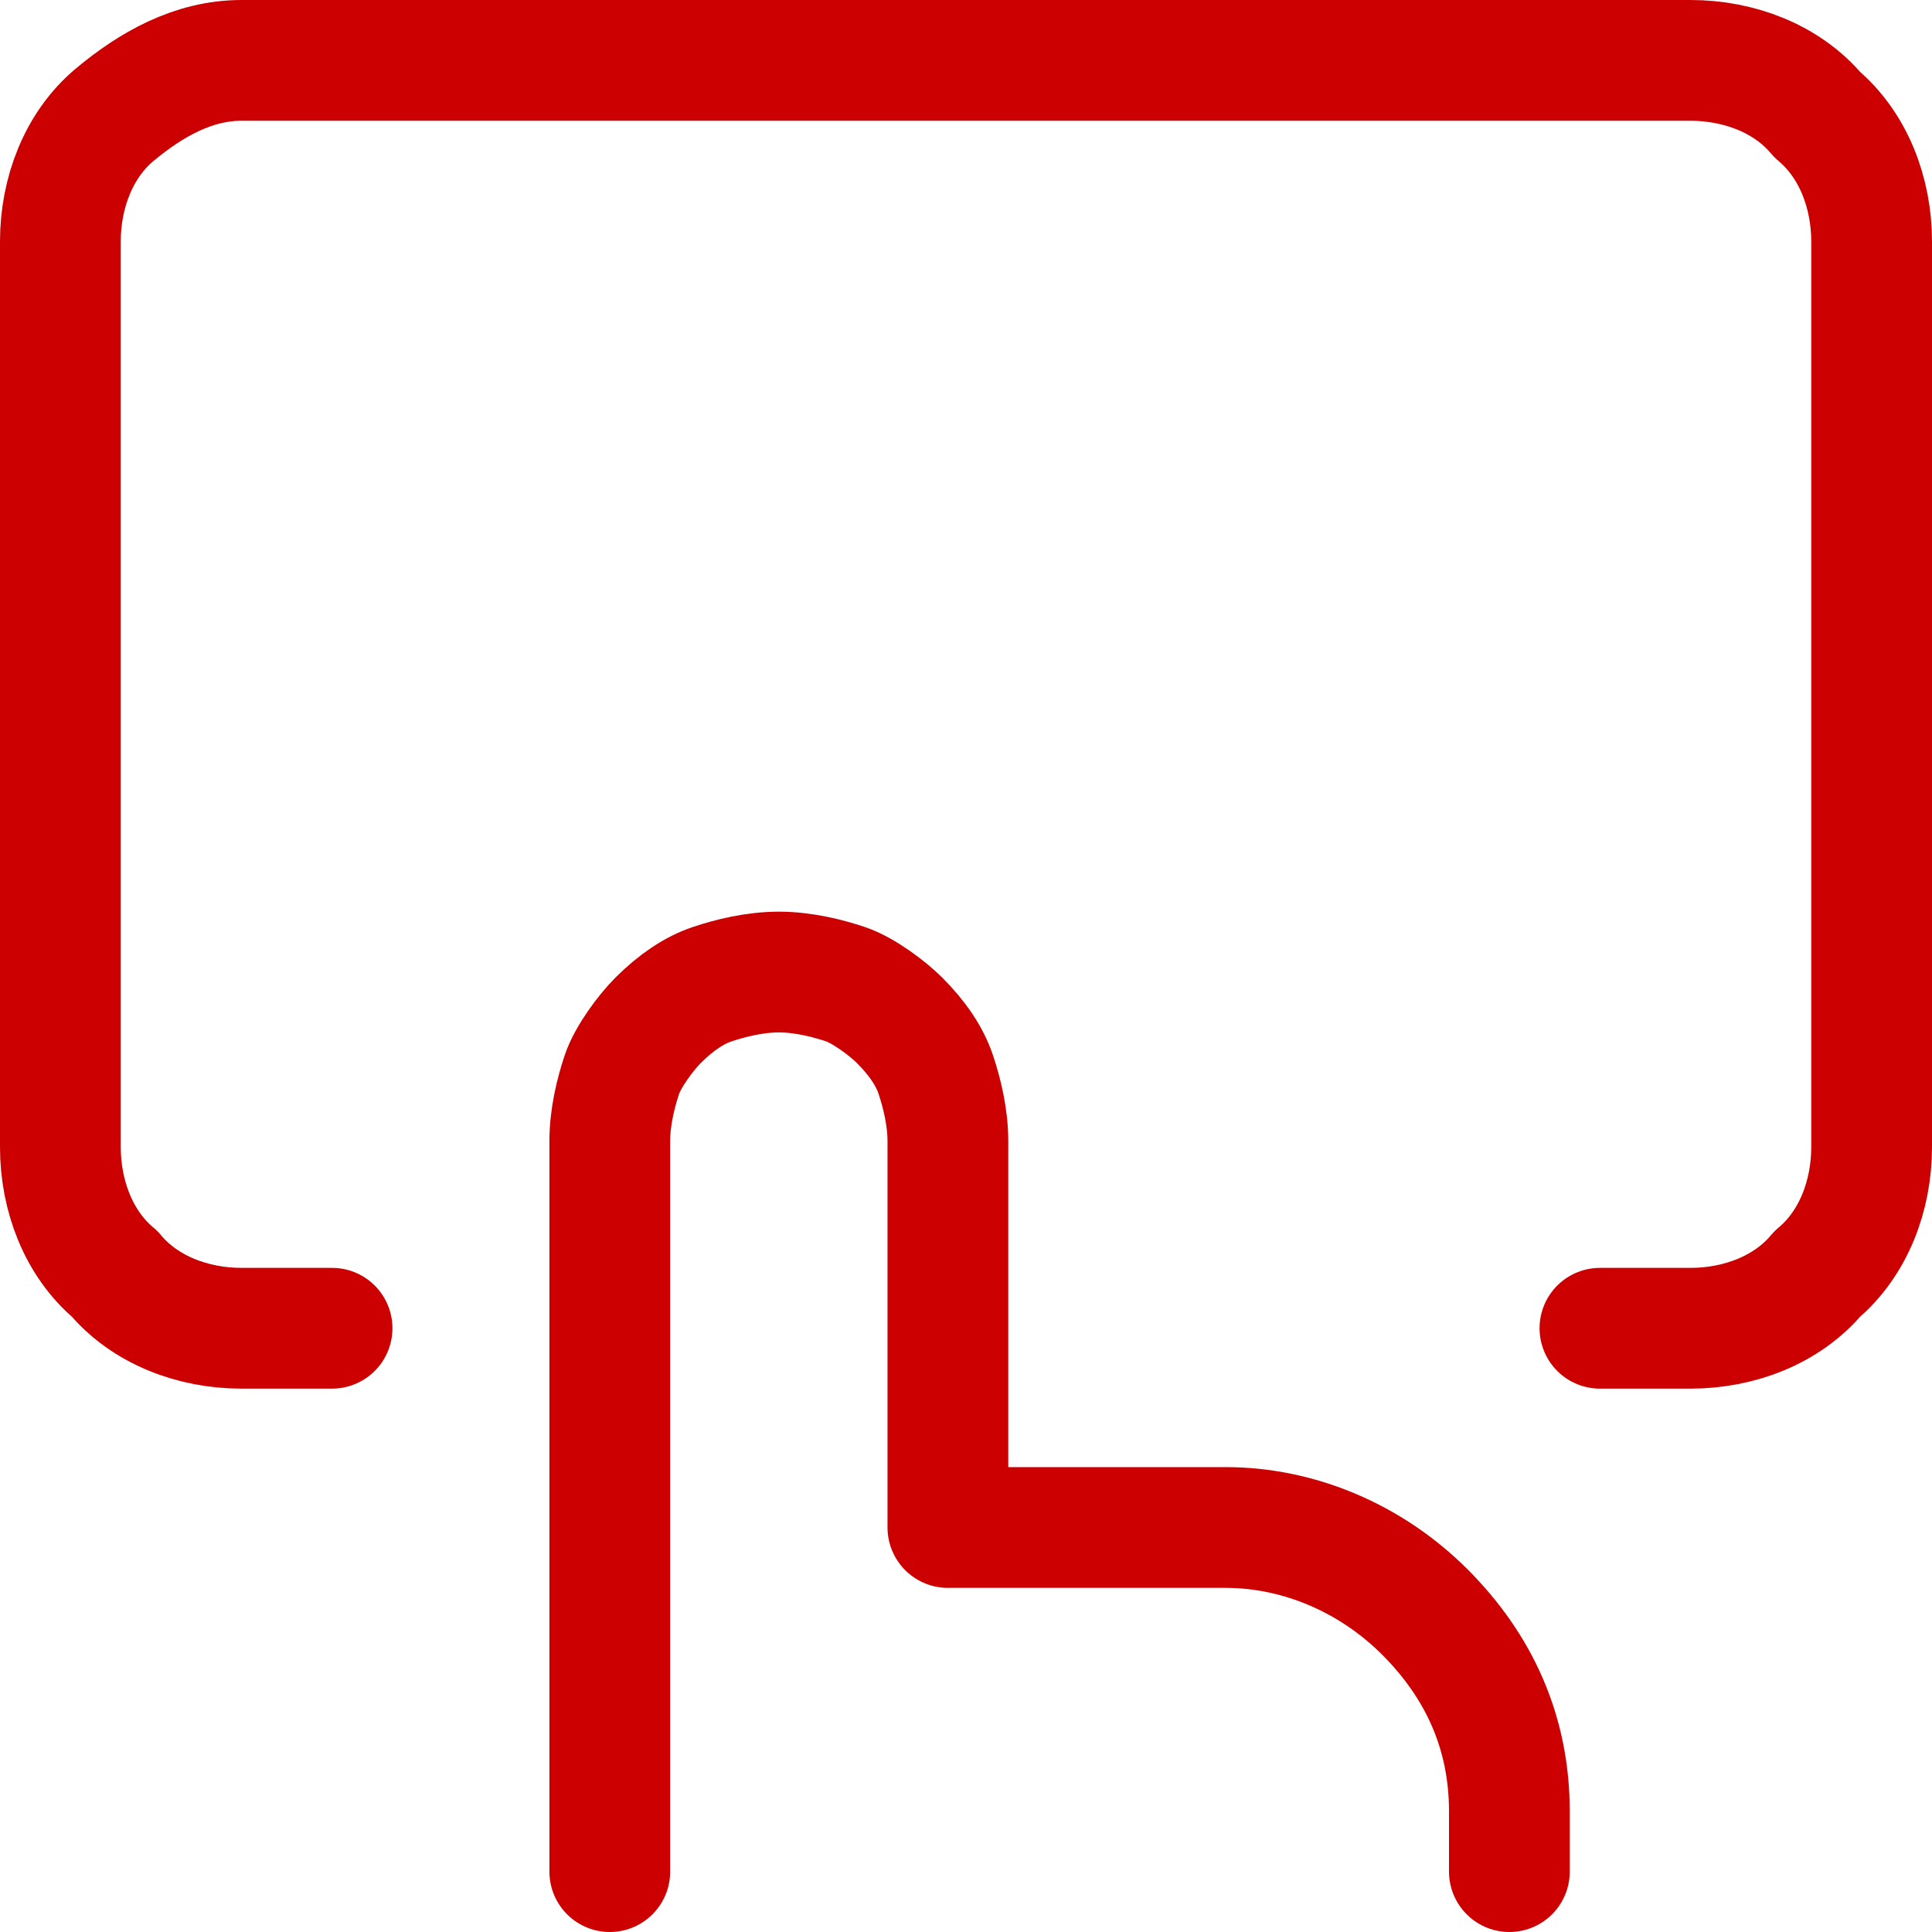 <?xml version="1.0" encoding="utf-8"?>
<!-- Generator: Adobe Illustrator 26.0.1, SVG Export Plug-In . SVG Version: 6.00 Build 0)  -->
<svg version="1.1" id="Layer_1" xmlns="http://www.w3.org/2000/svg" xmlns:xlink="http://www.w3.org/1999/xlink" x="0px" y="0px"
	 viewBox="0 0 32 32" width="32" height="32" style="enable-background:new 0 0 32 32;" xml:space="preserve">
<style type="text/css">
	.st0{fill:none;stroke:#CC0000;stroke-width:2;stroke-linecap:round;stroke-linejoin:round;}
</style>
<path class="st0" d="M10.1,31V18.9c0-0.4,0.1-0.8,0.2-1.1c0.1-0.3,0.4-0.7,0.6-0.9c0.3-0.3,0.6-0.5,0.9-0.6c0.3-0.1,0.7-0.2,1.1-0.2
	c0.4,0,0.8,0.1,1.1,0.2s0.7,0.4,0.9,0.6c0.3,0.3,0.5,0.6,0.6,0.9s0.2,0.7,0.2,1.1v6.4h4.6c1.2,0,2.4,0.5,3.3,1.4s1.4,2,1.4,3.3v1"/>
<path class="st0" d="M5.5,22H4c-0.8,0-1.6-0.3-2.1-0.9C1.3,20.6,1,19.8,1,19V4c0-0.8,0.3-1.6,0.9-2.1S3.2,1,4,1h24
	c0.8,0,1.6,0.3,2.1,0.9C30.7,2.4,31,3.2,31,4v15c0,0.8-0.3,1.6-0.9,2.1C29.6,21.7,28.8,22,28,22h-1.5"/>
</svg>
